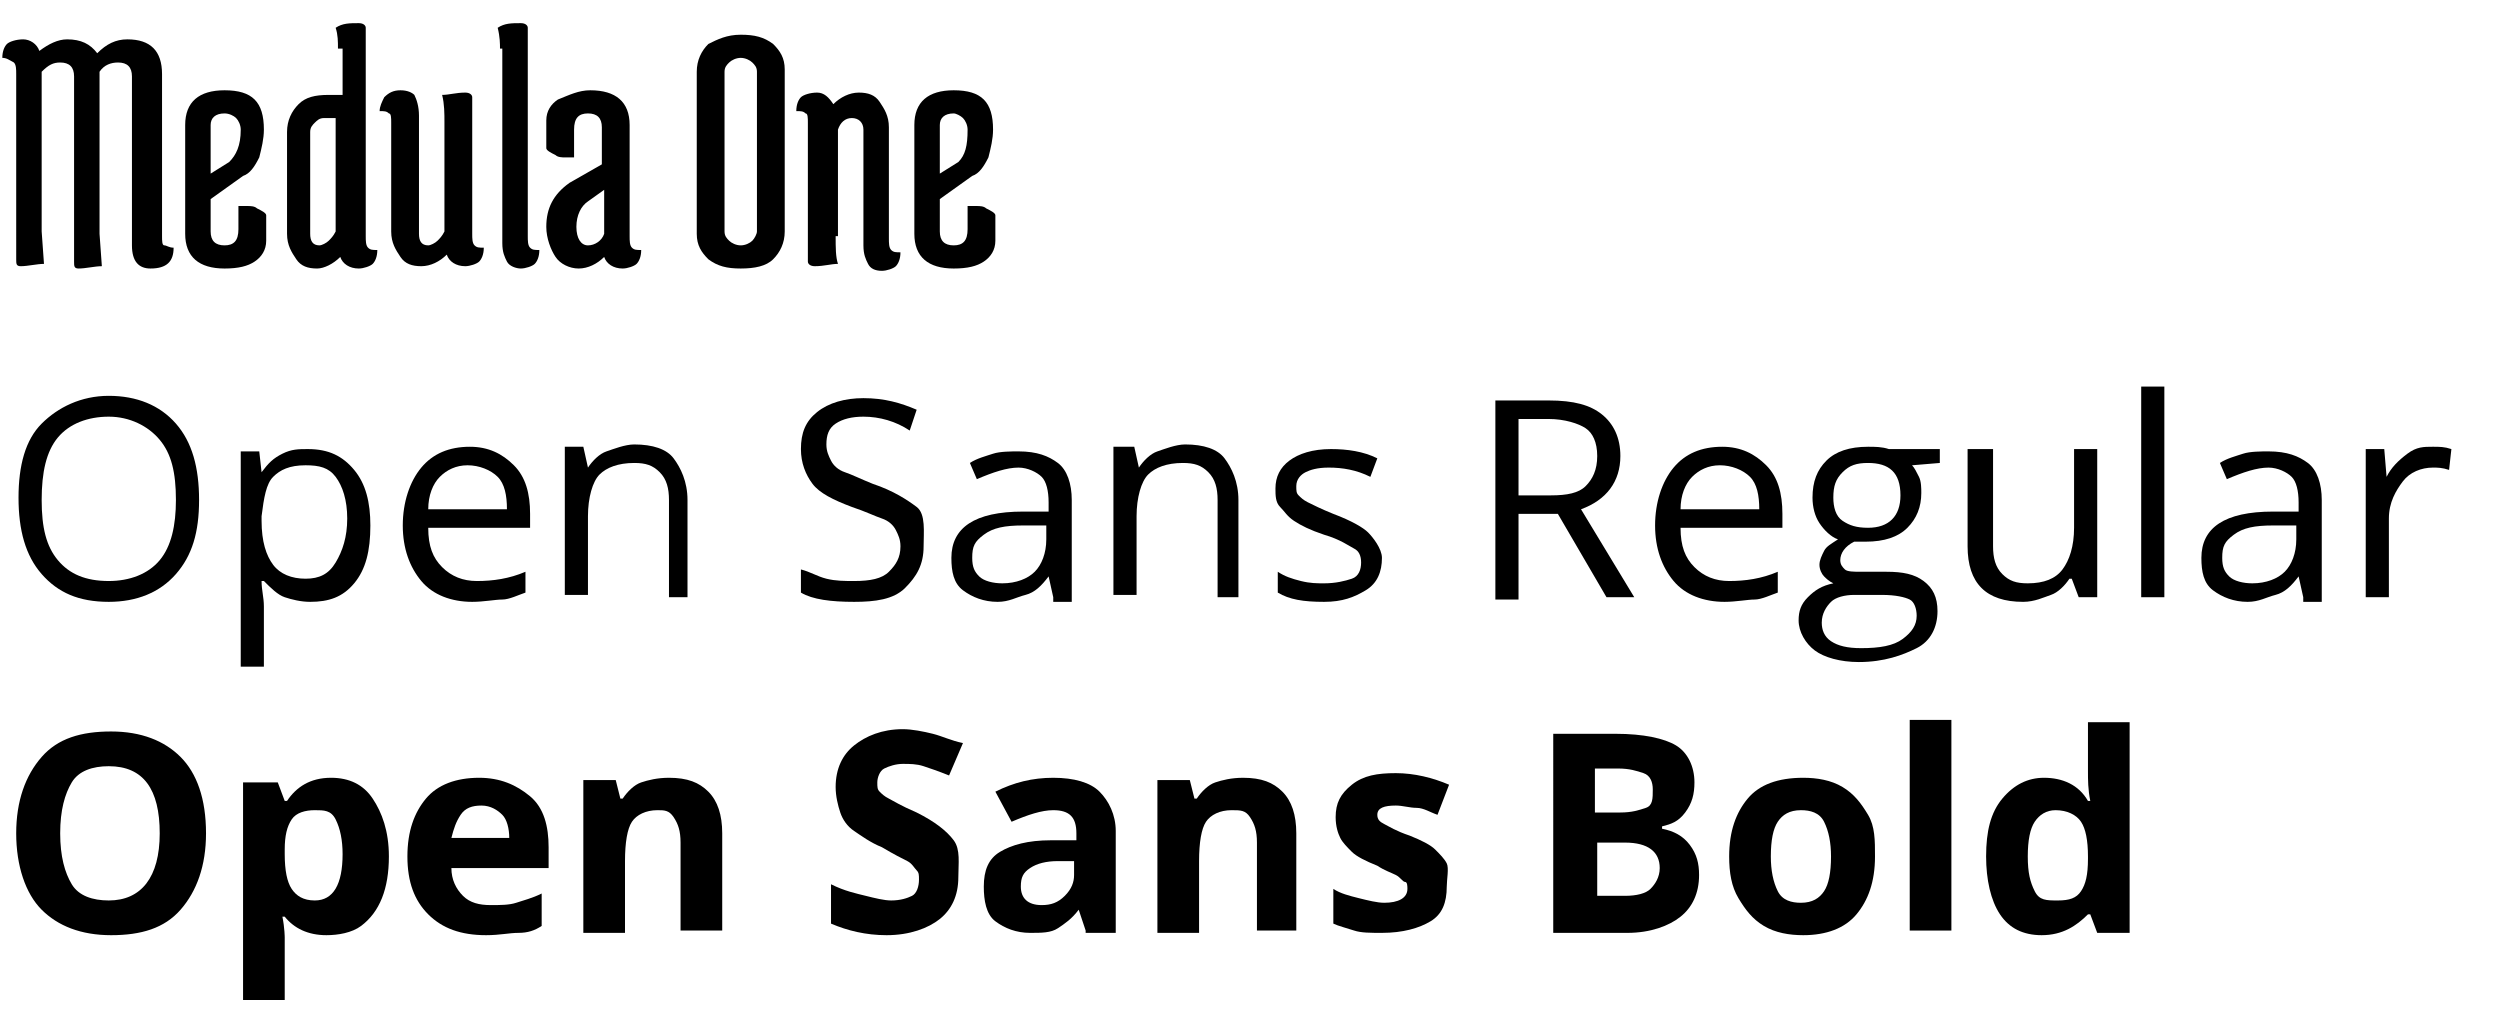 <?xml version="1.0" encoding="utf-8"?>
<!-- Generator: Adobe Illustrator 23.0.1, SVG Export Plug-In . SVG Version: 6.00 Build 0)  -->
<svg version="1.1" id="Livello_1" xmlns="http://www.w3.org/2000/svg" xmlns:xlink="http://www.w3.org/1999/xlink" x="0px" y="0px"
	 viewBox="0 0 108 44.1" style="enable-background:new 0 0 108 44.1;" xml:space="preserve">
<style type="text/css">
	.st0{enable-background:new    ;}
</style>
<g class="st0">
	<path d="M2.6,2.7c-0.3,0-0.5,0.1-0.8,0.4V10l0.1,1.4c-0.3,0-0.7,0.1-1,0.1c-0.2,0-0.2-0.1-0.2-0.3V3.2c0-0.2,0-0.4-0.1-0.5
		C0.4,2.6,0.3,2.5,0.1,2.5c0-0.3,0.1-0.5,0.2-0.6C0.4,1.8,0.7,1.7,1,1.7s0.6,0.2,0.7,0.5c0.4-0.3,0.8-0.5,1.2-0.5
		c0.6,0,1,0.2,1.3,0.6C4.6,1.9,5,1.7,5.5,1.7c1,0,1.5,0.5,1.5,1.5v7c0,0.2,0,0.4,0.1,0.4s0.2,0.1,0.4,0.1c0,0.6-0.3,0.9-1,0.9
		c-0.5,0-0.8-0.3-0.8-1V3.3c0-0.4-0.2-0.6-0.6-0.6c-0.3,0-0.6,0.1-0.8,0.4v7l0.1,1.4c-0.3,0-0.7,0.1-1,0.1c-0.2,0-0.2-0.1-0.2-0.3
		v-8C3.2,2.9,3,2.7,2.6,2.7z"/>
	<path d="M8,10.1V5.4c0-1,0.6-1.5,1.7-1.5c1.2,0,1.7,0.5,1.7,1.7c0,0.4-0.1,0.8-0.2,1.2c-0.2,0.4-0.4,0.7-0.7,0.8l-1.4,1V10
		c0,0.4,0.2,0.6,0.6,0.6s0.6-0.2,0.6-0.7V9.6l0-0.7c0.1,0,0.3,0,0.4,0c0.1,0,0.3,0,0.4,0.1c0.2,0.1,0.4,0.2,0.4,0.3v1.1
		c0,0.4-0.2,0.7-0.5,0.9s-0.7,0.3-1.3,0.3C8.6,11.6,8,11.1,8,10.1z M10.4,5.6c0-0.2-0.1-0.4-0.2-0.5C10.1,5,9.9,4.9,9.7,4.9
		c-0.4,0-0.6,0.2-0.6,0.5v2.1L9.9,7C10.2,6.7,10.4,6.3,10.4,5.6z"/>
	<path d="M14.6,2.1c0-0.3,0-0.6-0.1-0.9c0.3-0.2,0.6-0.2,1-0.2c0.2,0,0.3,0.1,0.3,0.2v9c0,0.2,0,0.4,0.1,0.5
		c0.1,0.1,0.2,0.1,0.4,0.1c0,0.3-0.1,0.5-0.2,0.6c-0.1,0.1-0.4,0.2-0.6,0.2c-0.4,0-0.7-0.2-0.8-0.5c-0.3,0.3-0.7,0.5-1,0.5
		c-0.4,0-0.7-0.1-0.9-0.4c-0.2-0.3-0.4-0.6-0.4-1.1V5.7c0-0.5,0.2-0.9,0.5-1.2c0.3-0.3,0.7-0.4,1.3-0.4h0.6V2.1z M14.6,5.1H14
		c-0.2,0-0.3,0.1-0.4,0.2c-0.1,0.1-0.2,0.2-0.2,0.4v4.4c0,0.3,0.1,0.5,0.4,0.5c0.1,0,0.3-0.1,0.4-0.2c0.1-0.1,0.2-0.2,0.3-0.4V5.1z"
		/>
	<path d="M19.2,5.3c0-0.4,0-0.8-0.1-1.2c0.3,0,0.6-0.1,1-0.1c0.2,0,0.3,0.1,0.3,0.2v5.9c0,0.2,0,0.4,0.1,0.5
		c0.1,0.1,0.2,0.1,0.4,0.1c0,0.3-0.1,0.5-0.2,0.6c-0.1,0.1-0.4,0.2-0.6,0.2c-0.4,0-0.7-0.2-0.8-0.5c-0.3,0.3-0.7,0.5-1.1,0.5
		c-0.4,0-0.7-0.1-0.9-0.4c-0.2-0.3-0.4-0.6-0.4-1.1V5.3c0-0.2,0-0.4-0.1-0.4c-0.1-0.1-0.2-0.1-0.4-0.1c0-0.2,0.1-0.4,0.2-0.6
		C16.8,4,17,3.9,17.3,3.9c0.3,0,0.5,0.1,0.6,0.2C18,4.3,18.1,4.6,18.1,5v5.1c0,0.3,0.1,0.5,0.4,0.5c0.1,0,0.3-0.1,0.4-0.2
		c0.1-0.1,0.2-0.2,0.3-0.4V5.3z"/>
	<path d="M21.6,2.1c0-0.2,0-0.5-0.1-0.9c0.3-0.2,0.6-0.2,1-0.2c0.2,0,0.3,0.1,0.3,0.2v9c0,0.2,0,0.4,0.1,0.5s0.2,0.1,0.4,0.1
		c0,0.3-0.1,0.5-0.2,0.6c-0.1,0.1-0.4,0.2-0.6,0.2s-0.5-0.1-0.6-0.3c-0.1-0.2-0.2-0.4-0.2-0.8V2.1z"/>
	<path d="M25.5,3.9c1.1,0,1.7,0.5,1.7,1.5v4.8c0,0.2,0,0.4,0.1,0.5c0.1,0.1,0.2,0.1,0.4,0.1c0,0.3-0.1,0.5-0.2,0.6
		c-0.1,0.1-0.4,0.2-0.6,0.2c-0.4,0-0.7-0.2-0.8-0.5c-0.3,0.3-0.7,0.5-1.1,0.5c-0.4,0-0.8-0.2-1-0.5s-0.4-0.8-0.4-1.3
		c0-0.8,0.3-1.4,1-1.9l1.4-0.8V5.5c0-0.4-0.2-0.6-0.6-0.6s-0.6,0.2-0.6,0.7v0.5l0,0.7c-0.1,0-0.3,0-0.4,0c-0.1,0-0.3,0-0.4-0.1
		c-0.2-0.1-0.4-0.2-0.4-0.3V5.2c0-0.4,0.2-0.7,0.5-0.9C24.6,4.1,25,3.9,25.5,3.9z M25.4,8.7c-0.3,0.2-0.5,0.6-0.5,1.1
		c0,0.5,0.2,0.8,0.5,0.8s0.6-0.2,0.7-0.5V8.2L25.4,8.7z"/>
	<path d="M30.1,10.1V3.1c0-0.5,0.2-0.9,0.5-1.2C31,1.7,31.4,1.5,32,1.5s1,0.1,1.4,0.4c0.3,0.3,0.5,0.6,0.5,1.1V10
		c0,0.5-0.2,0.9-0.5,1.2c-0.3,0.3-0.8,0.4-1.4,0.4s-1-0.1-1.4-0.4C30.3,10.9,30.1,10.6,30.1,10.1z M31.3,3.1V10
		c0,0.2,0.1,0.3,0.2,0.4c0.1,0.1,0.3,0.2,0.5,0.2s0.4-0.1,0.5-0.2c0.1-0.1,0.2-0.3,0.2-0.4V3.1c0-0.2-0.1-0.3-0.2-0.4
		c-0.1-0.1-0.3-0.2-0.5-0.2s-0.4,0.1-0.5,0.2C31.4,2.8,31.3,2.9,31.3,3.1z"/>
	<path d="M36.1,10.2c0,0.5,0,0.9,0.1,1.2c-0.3,0-0.6,0.1-1,0.1c-0.2,0-0.3-0.1-0.3-0.2V5.3c0-0.2,0-0.4-0.1-0.4
		c-0.1-0.1-0.2-0.1-0.4-0.1c0-0.3,0.1-0.5,0.2-0.6c0.1-0.1,0.4-0.2,0.7-0.2c0.3,0,0.5,0.2,0.7,0.5c0.3-0.3,0.7-0.5,1.1-0.5
		c0.4,0,0.7,0.1,0.9,0.4s0.4,0.6,0.4,1.1v4.8c0,0.2,0,0.4,0.1,0.5c0.1,0.1,0.2,0.1,0.4,0.1c0,0.3-0.1,0.5-0.2,0.6
		c-0.1,0.1-0.4,0.2-0.6,0.2c-0.3,0-0.5-0.1-0.6-0.3c-0.1-0.2-0.2-0.4-0.2-0.8v-5c0-0.3-0.2-0.5-0.5-0.5c-0.3,0-0.5,0.2-0.6,0.5V10.2
		z"/>
	<path d="M39.5,10.1V5.4c0-1,0.6-1.5,1.7-1.5c1.2,0,1.7,0.5,1.7,1.7c0,0.4-0.1,0.8-0.2,1.2c-0.2,0.4-0.4,0.7-0.7,0.8l-1.4,1V10
		c0,0.4,0.2,0.6,0.6,0.6s0.6-0.2,0.6-0.7V9.6l0-0.7c0.1,0,0.3,0,0.4,0c0.1,0,0.3,0,0.4,0.1c0.2,0.1,0.4,0.2,0.4,0.3v1.1
		c0,0.4-0.2,0.7-0.5,0.9s-0.7,0.3-1.3,0.3C40.1,11.6,39.5,11.1,39.5,10.1z M41.8,5.6c0-0.2-0.1-0.4-0.2-0.5
		c-0.1-0.1-0.3-0.2-0.4-0.2c-0.4,0-0.6,0.2-0.6,0.5v2.1L41.4,7C41.7,6.7,41.8,6.3,41.8,5.6z"/>
	<path d="M8.6,21.6c0,1.4-0.3,2.4-1,3.2S5.9,26,4.7,26c-1.3,0-2.2-0.4-2.9-1.2s-1-1.9-1-3.3c0-1.4,0.3-2.5,1-3.2s1.7-1.2,2.9-1.2
		c1.2,0,2.2,0.4,2.9,1.2S8.6,20.2,8.6,21.6z M1.8,21.6c0,1.2,0.2,2,0.7,2.6s1.2,0.9,2.2,0.9c0.9,0,1.7-0.3,2.2-0.9s0.7-1.5,0.7-2.6
		c0-1.2-0.2-2-0.7-2.6S5.6,18,4.7,18c-0.9,0-1.7,0.3-2.2,0.9S1.8,20.4,1.8,21.6z"/>
	<path d="M13.4,26c-0.4,0-0.8-0.1-1.1-0.2s-0.6-0.4-0.9-0.7h-0.1c0,0.4,0.1,0.7,0.1,1.1v2.6h-1v-9.3h0.8l0.1,0.9h0
		c0.3-0.4,0.5-0.6,0.9-0.8s0.7-0.2,1.1-0.2c0.9,0,1.5,0.3,2,0.9s0.7,1.4,0.7,2.4c0,1.1-0.2,1.9-0.7,2.5S14.2,26,13.4,26z M13.2,20.1
		c-0.7,0-1.1,0.2-1.4,0.5s-0.4,0.9-0.5,1.7v0.2c0,0.9,0.2,1.5,0.5,1.9s0.8,0.6,1.4,0.6c0.6,0,1-0.2,1.3-0.7s0.5-1.1,0.5-1.9
		c0-0.8-0.2-1.4-0.5-1.8S13.8,20.1,13.2,20.1z"/>
	<path d="M20.4,26c-0.9,0-1.7-0.3-2.2-0.9s-0.8-1.4-0.8-2.4c0-1,0.3-1.9,0.8-2.5s1.2-0.9,2.1-0.9c0.8,0,1.4,0.3,1.9,0.8
		s0.7,1.2,0.7,2.1v0.6h-4.4c0,0.8,0.2,1.3,0.6,1.7s0.9,0.6,1.5,0.6c0.7,0,1.4-0.1,2.1-0.4v0.9c-0.3,0.1-0.7,0.3-1,0.3
		S20.9,26,20.4,26z M20.2,20.1c-0.5,0-0.9,0.2-1.2,0.5s-0.5,0.8-0.5,1.4h3.4c0-0.6-0.1-1.1-0.4-1.4S20.7,20.1,20.2,20.1z"/>
	<path d="M28.9,25.8v-4.2c0-0.5-0.1-0.9-0.4-1.2s-0.6-0.4-1.1-0.4c-0.7,0-1.2,0.2-1.5,0.5s-0.5,1-0.5,1.8v3.4h-1v-6.4h0.8l0.2,0.9h0
		c0.2-0.3,0.5-0.6,0.8-0.7s0.8-0.3,1.2-0.3c0.8,0,1.4,0.2,1.7,0.6s0.6,1,0.6,1.8v4.2H28.9z"/>
	<path d="M39.9,23.6c0,0.8-0.3,1.3-0.8,1.8S37.8,26,36.9,26c-1,0-1.8-0.1-2.3-0.4v-1c0.4,0.1,0.7,0.3,1.1,0.4s0.8,0.1,1.2,0.1
		c0.7,0,1.2-0.1,1.5-0.4s0.5-0.6,0.5-1.1c0-0.3-0.1-0.5-0.2-0.7s-0.3-0.4-0.6-0.5s-0.7-0.3-1.3-0.5c-0.8-0.3-1.4-0.6-1.7-1
		s-0.5-0.9-0.5-1.5c0-0.7,0.2-1.2,0.7-1.6s1.2-0.6,2-0.6c0.9,0,1.6,0.2,2.3,0.5l-0.3,0.9C38.7,18.2,38,18,37.3,18
		c-0.5,0-0.9,0.1-1.2,0.3s-0.4,0.5-0.4,0.9c0,0.3,0.1,0.5,0.2,0.7s0.3,0.4,0.6,0.5s0.7,0.3,1.2,0.5c0.9,0.3,1.5,0.7,1.9,1
		S39.9,23,39.9,23.6z"/>
	<path d="M45.5,25.8l-0.2-0.9h0c-0.3,0.4-0.6,0.7-1,0.8S43.6,26,43.1,26c-0.6,0-1.1-0.2-1.5-0.5s-0.5-0.8-0.5-1.4c0-1.3,1-2,3.1-2
		l1.1,0v-0.4c0-0.5-0.1-0.9-0.3-1.1s-0.6-0.4-1-0.4c-0.5,0-1.1,0.2-1.8,0.5l-0.3-0.7c0.3-0.2,0.7-0.3,1-0.4s0.8-0.1,1.1-0.1
		c0.8,0,1.3,0.2,1.7,0.5s0.6,0.9,0.6,1.6v4.4H45.5z M43.3,25.2c0.6,0,1.1-0.2,1.4-0.5s0.5-0.8,0.5-1.4v-0.6l-1,0
		c-0.8,0-1.3,0.1-1.7,0.4s-0.5,0.5-0.5,1c0,0.4,0.1,0.6,0.3,0.8S42.9,25.2,43.3,25.2z"/>
	<path d="M52.6,25.8v-4.2c0-0.5-0.1-0.9-0.4-1.2s-0.6-0.4-1.1-0.4c-0.7,0-1.2,0.2-1.5,0.5s-0.5,1-0.5,1.8v3.4h-1v-6.4H49l0.2,0.9h0
		c0.2-0.3,0.5-0.6,0.8-0.7s0.8-0.3,1.2-0.3c0.8,0,1.4,0.2,1.7,0.6s0.6,1,0.6,1.8v4.2H52.6z"/>
	<path d="M59.7,24.1c0,0.6-0.2,1.1-0.7,1.4S58,26,57.2,26c-0.9,0-1.5-0.1-2-0.4v-0.9c0.3,0.2,0.6,0.3,1,0.4s0.7,0.1,1,0.1
		c0.5,0,0.9-0.1,1.2-0.2s0.4-0.4,0.4-0.7c0-0.3-0.1-0.5-0.3-0.6s-0.6-0.4-1.3-0.6c-0.6-0.2-1-0.4-1.3-0.6s-0.4-0.4-0.6-0.6
		s-0.2-0.5-0.2-0.8c0-0.5,0.2-0.9,0.6-1.2s1-0.5,1.8-0.5c0.7,0,1.4,0.1,2,0.4l-0.3,0.8c-0.6-0.3-1.2-0.4-1.8-0.4
		c-0.5,0-0.8,0.1-1,0.2s-0.4,0.3-0.4,0.6c0,0.2,0,0.3,0.1,0.4s0.2,0.2,0.4,0.3s0.6,0.3,1.1,0.5c0.8,0.3,1.3,0.6,1.5,0.8
		S59.7,23.7,59.7,24.1z"/>
	<path d="M65.6,22.3v3.6h-1v-8.6h2.3c1.1,0,1.8,0.2,2.3,0.6s0.8,1,0.8,1.8c0,1.1-0.6,1.9-1.7,2.3l2.3,3.8h-1.2l-2.1-3.6H65.6z
		 M65.6,21.4h1.4c0.7,0,1.2-0.1,1.5-0.4s0.5-0.7,0.5-1.3c0-0.6-0.2-1-0.5-1.2s-0.9-0.4-1.6-0.4h-1.3V21.4z"/>
	<path d="M74.5,26c-0.9,0-1.7-0.3-2.2-0.9s-0.8-1.4-0.8-2.4c0-1,0.3-1.9,0.8-2.5s1.2-0.9,2.1-0.9c0.8,0,1.4,0.3,1.9,0.8
		s0.7,1.2,0.7,2.1v0.6h-4.4c0,0.8,0.2,1.3,0.6,1.7s0.9,0.6,1.5,0.6c0.7,0,1.4-0.1,2.1-0.4v0.9c-0.3,0.1-0.7,0.3-1,0.3S75,26,74.5,26
		z M74.3,20.1c-0.5,0-0.9,0.2-1.2,0.5s-0.5,0.8-0.5,1.4h3.4c0-0.6-0.1-1.1-0.4-1.4S74.8,20.1,74.3,20.1z"/>
	<path d="M83.8,19.4V20l-1.2,0.1c0.1,0.1,0.2,0.3,0.3,0.5s0.1,0.5,0.1,0.7c0,0.6-0.2,1.1-0.6,1.5s-1,0.6-1.8,0.6c-0.2,0-0.4,0-0.5,0
		c-0.4,0.2-0.6,0.5-0.6,0.8c0,0.2,0.1,0.3,0.2,0.4s0.4,0.1,0.7,0.1h1.1c0.7,0,1.2,0.1,1.6,0.4s0.6,0.7,0.6,1.3
		c0,0.7-0.3,1.3-0.9,1.6s-1.4,0.6-2.5,0.6c-0.8,0-1.5-0.2-1.9-0.5s-0.7-0.8-0.7-1.3c0-0.4,0.1-0.7,0.4-1s0.6-0.5,1.1-0.6
		c-0.2-0.1-0.3-0.2-0.4-0.3s-0.2-0.3-0.2-0.5c0-0.2,0.1-0.4,0.2-0.6s0.3-0.3,0.6-0.5c-0.3-0.1-0.6-0.4-0.8-0.7s-0.3-0.7-0.3-1.1
		c0-0.7,0.2-1.2,0.6-1.6s1-0.6,1.8-0.6c0.3,0,0.6,0,0.9,0.1H83.8z M78.7,26.9c0,0.3,0.1,0.6,0.4,0.8s0.7,0.3,1.3,0.3
		c0.8,0,1.4-0.1,1.8-0.4s0.6-0.6,0.6-1c0-0.3-0.1-0.6-0.3-0.7s-0.6-0.2-1.2-0.2h-1.2c-0.4,0-0.8,0.1-1,0.3S78.7,26.5,78.7,26.9z
		 M79.2,21.5c0,0.4,0.1,0.8,0.4,1s0.6,0.3,1.1,0.3c0.9,0,1.4-0.5,1.4-1.4c0-1-0.5-1.4-1.4-1.4c-0.5,0-0.8,0.1-1.1,0.4
		S79.2,21,79.2,21.5z"/>
	<path d="M86.1,19.4v4.2c0,0.5,0.1,0.9,0.4,1.2s0.6,0.4,1.1,0.4c0.7,0,1.2-0.2,1.5-0.6s0.5-1,0.5-1.8v-3.4h1v6.4h-0.8L89.5,25h-0.1
		c-0.2,0.3-0.5,0.6-0.8,0.7S87.9,26,87.4,26c-0.8,0-1.4-0.2-1.8-0.6s-0.6-1-0.6-1.8v-4.2H86.1z"/>
	<path d="M93.5,25.8h-1v-9.1h1V25.8z"/>
	<path d="M99.5,25.8l-0.2-0.9h0c-0.3,0.4-0.6,0.7-1,0.8S97.6,26,97.1,26c-0.6,0-1.1-0.2-1.5-0.5s-0.5-0.8-0.5-1.4c0-1.3,1-2,3.1-2
		l1.1,0v-0.4c0-0.5-0.1-0.9-0.3-1.1s-0.6-0.4-1-0.4c-0.5,0-1.1,0.2-1.8,0.5l-0.3-0.7c0.3-0.2,0.7-0.3,1-0.4s0.8-0.1,1.1-0.1
		c0.8,0,1.3,0.2,1.7,0.5s0.6,0.9,0.6,1.6v4.4H99.5z M97.3,25.2c0.6,0,1.1-0.2,1.4-0.5s0.5-0.8,0.5-1.4v-0.6l-1,0
		c-0.8,0-1.3,0.1-1.7,0.4s-0.5,0.5-0.5,1c0,0.4,0.1,0.6,0.3,0.8S96.9,25.2,97.3,25.2z"/>
	<path d="M105.1,19.3c0.3,0,0.5,0,0.8,0.1l-0.1,0.9c-0.3-0.1-0.5-0.1-0.7-0.1c-0.5,0-1,0.2-1.3,0.6s-0.6,0.9-0.6,1.6v3.4h-1v-6.4
		h0.8l0.1,1.2h0c0.2-0.4,0.5-0.7,0.9-1S104.7,19.3,105.1,19.3z"/>
	<path d="M8.9,36c0,1.4-0.4,2.5-1.1,3.3s-1.7,1.1-3,1.1s-2.3-0.4-3-1.1s-1.1-1.9-1.1-3.3s0.4-2.5,1.1-3.3c0.7-0.8,1.7-1.1,3-1.1
		s2.3,0.4,3,1.1C8.5,33.4,8.9,34.5,8.9,36z M2.6,36c0,1,0.2,1.7,0.5,2.2s0.9,0.7,1.6,0.7c1.4,0,2.2-1,2.2-2.9c0-1.9-0.7-2.9-2.2-2.9
		c-0.7,0-1.3,0.2-1.6,0.7S2.6,35,2.6,36z"/>
	<path d="M14.1,40.4c-0.8,0-1.4-0.3-1.8-0.8h-0.1c0.1,0.5,0.1,0.9,0.1,0.9v2.7h-1.8v-9.4h1.5l0.3,0.8h0.1c0.4-0.6,1-1,1.9-1
		c0.8,0,1.4,0.3,1.8,0.9s0.7,1.4,0.7,2.5c0,0.7-0.1,1.3-0.3,1.8s-0.5,0.9-0.9,1.2S14.6,40.4,14.1,40.4z M13.6,35
		c-0.4,0-0.8,0.1-1,0.4s-0.3,0.7-0.3,1.3v0.2c0,0.7,0.1,1.2,0.3,1.5s0.5,0.5,1,0.5c0.8,0,1.2-0.7,1.2-2c0-0.6-0.1-1.1-0.3-1.5
		S14,35,13.6,35z"/>
	<path d="M21,40.4c-1.1,0-1.9-0.3-2.5-0.9s-0.9-1.4-0.9-2.5c0-1.1,0.3-1.9,0.8-2.5s1.3-0.9,2.3-0.9c0.9,0,1.6,0.3,2.2,0.8
		s0.8,1.3,0.8,2.2v0.9h-4.2c0,0.5,0.2,0.9,0.5,1.2s0.7,0.4,1.2,0.4c0.4,0,0.8,0,1.1-0.1s0.7-0.2,1.1-0.4v1.4c-0.3,0.2-0.6,0.3-1,0.3
		S21.6,40.4,21,40.4z M20.8,34.8c-0.4,0-0.7,0.1-0.9,0.4s-0.3,0.6-0.4,1H22c0-0.4-0.1-0.8-0.3-1S21.2,34.8,20.8,34.8z"/>
	<path d="M31.2,40.2h-1.8v-3.8c0-0.5-0.1-0.8-0.3-1.1S28.7,35,28.4,35c-0.5,0-0.9,0.2-1.1,0.5S27,36.4,27,37.2v3.1h-1.8v-6.6h1.4
		l0.2,0.8h0.1c0.2-0.3,0.5-0.6,0.8-0.7s0.7-0.2,1.2-0.2c0.8,0,1.3,0.2,1.7,0.6s0.6,1,0.6,1.8V40.2z"/>
	<path d="M41.4,37.9c0,0.8-0.3,1.4-0.8,1.8s-1.3,0.7-2.3,0.7c-0.9,0-1.7-0.2-2.4-0.5v-1.7c0.6,0.3,1.1,0.4,1.5,0.5s0.8,0.2,1.1,0.2
		c0.4,0,0.7-0.1,0.9-0.2s0.3-0.4,0.3-0.7c0-0.2,0-0.3-0.1-0.4s-0.2-0.3-0.4-0.4s-0.6-0.3-1.1-0.6c-0.5-0.2-0.9-0.5-1.2-0.7
		s-0.5-0.5-0.6-0.8s-0.2-0.7-0.2-1.1c0-0.8,0.3-1.4,0.8-1.8c0.5-0.4,1.2-0.7,2.1-0.7c0.4,0,0.9,0.1,1.3,0.2s0.8,0.3,1.3,0.4
		l-0.6,1.4c-0.5-0.2-0.8-0.3-1.1-0.4s-0.6-0.1-0.9-0.1c-0.3,0-0.6,0.1-0.8,0.2s-0.3,0.4-0.3,0.6c0,0.2,0,0.3,0.1,0.4
		s0.2,0.2,0.4,0.3s0.5,0.3,1.2,0.6c0.8,0.4,1.3,0.8,1.6,1.2S41.4,37.3,41.4,37.9z"/>
	<path d="M46.9,40.2l-0.3-0.9h0c-0.3,0.4-0.6,0.6-0.9,0.8s-0.7,0.2-1.2,0.2c-0.6,0-1.1-0.2-1.5-0.5s-0.5-0.9-0.5-1.5
		c0-0.7,0.2-1.2,0.7-1.5s1.2-0.5,2.2-0.5l1.1,0v-0.3c0-0.7-0.3-1-1-1c-0.5,0-1.1,0.2-1.8,0.5L43,34.2c0.8-0.4,1.6-0.6,2.5-0.6
		c0.9,0,1.6,0.2,2,0.6s0.7,1,0.7,1.7v4.4H46.9z M46.4,37.2l-0.7,0c-0.5,0-0.9,0.1-1.2,0.3s-0.4,0.4-0.4,0.8c0,0.5,0.3,0.8,0.9,0.8
		c0.4,0,0.7-0.1,1-0.4s0.4-0.6,0.4-0.9V37.2z"/>
	<path d="M56.1,40.2h-1.8v-3.8c0-0.5-0.1-0.8-0.3-1.1S53.6,35,53.2,35c-0.5,0-0.9,0.2-1.1,0.5s-0.3,0.9-0.3,1.7v3.1H50v-6.6h1.4
		l0.2,0.8h0.1c0.2-0.3,0.5-0.6,0.8-0.7s0.7-0.2,1.2-0.2c0.8,0,1.3,0.2,1.7,0.6s0.6,1,0.6,1.8V40.2z"/>
	<path d="M62.5,38.3c0,0.7-0.2,1.2-0.7,1.5s-1.2,0.5-2.1,0.5c-0.5,0-0.9,0-1.2-0.1s-0.7-0.2-0.9-0.3v-1.5c0.3,0.2,0.7,0.3,1.1,0.4
		s0.8,0.2,1.1,0.2c0.6,0,1-0.2,1-0.6c0-0.1,0-0.3-0.1-0.3s-0.2-0.2-0.4-0.3s-0.5-0.2-0.8-0.4c-0.5-0.2-0.9-0.4-1.1-0.6
		s-0.4-0.4-0.5-0.6s-0.2-0.5-0.2-0.9c0-0.6,0.2-1,0.7-1.4s1.1-0.5,1.9-0.5c0.8,0,1.6,0.2,2.3,0.5l-0.5,1.3c-0.3-0.1-0.6-0.3-0.9-0.3
		s-0.6-0.1-0.9-0.1c-0.5,0-0.8,0.1-0.8,0.4c0,0.2,0.1,0.3,0.3,0.4s0.5,0.3,1.1,0.5c0.5,0.2,0.9,0.4,1.1,0.6s0.4,0.4,0.5,0.6
		S62.5,38,62.5,38.3z"/>
	<path d="M67.1,31.7h2.7c1.2,0,2.1,0.2,2.6,0.5c0.5,0.3,0.8,0.9,0.8,1.6c0,0.5-0.1,0.9-0.4,1.3s-0.6,0.5-1,0.6v0.1
		c0.5,0.1,0.9,0.3,1.2,0.7s0.4,0.8,0.4,1.3c0,0.8-0.3,1.4-0.8,1.8s-1.3,0.7-2.3,0.7h-3.2V31.7z M69,35.1H70c0.5,0,0.8-0.1,1.1-0.2
		s0.3-0.4,0.3-0.8c0-0.3-0.1-0.6-0.4-0.7s-0.6-0.2-1.1-0.2h-1V35.1z M69,36.5v2.2h1.2c0.5,0,0.9-0.1,1.1-0.3s0.4-0.5,0.4-0.9
		c0-0.7-0.5-1.1-1.5-1.1H69z"/>
	<path d="M81,37c0,1.1-0.3,1.9-0.8,2.5s-1.3,0.9-2.3,0.9c-0.6,0-1.2-0.1-1.7-0.4s-0.8-0.7-1.1-1.2s-0.4-1.1-0.4-1.8
		c0-1.1,0.3-1.9,0.8-2.5s1.3-0.9,2.4-0.9c0.6,0,1.2,0.1,1.7,0.4s0.8,0.7,1.1,1.2S81,36.3,81,37z M76.5,37c0,0.6,0.1,1.1,0.3,1.5
		s0.6,0.5,1,0.5c0.5,0,0.8-0.2,1-0.5s0.3-0.8,0.3-1.5c0-0.6-0.1-1.1-0.3-1.5s-0.6-0.5-1-0.5c-0.5,0-0.8,0.2-1,0.5S76.5,36.3,76.5,37
		z"/>
	<path d="M84.3,40.2h-1.8v-9.1h1.8V40.2z"/>
	<path d="M88.2,40.4c-0.8,0-1.4-0.3-1.8-0.9S85.8,38,85.8,37c0-1.1,0.2-1.9,0.7-2.5s1.1-0.9,1.8-0.9c0.8,0,1.5,0.3,1.9,1h0.1
		c-0.1-0.5-0.1-0.9-0.1-1.3v-2.1h1.8v9.1h-1.4l-0.3-0.8h-0.1C89.7,40,89.1,40.4,88.2,40.4z M88.9,38.9c0.5,0,0.8-0.1,1-0.4
		s0.3-0.7,0.3-1.4V37c0-0.7-0.1-1.2-0.3-1.5S89.3,35,88.8,35c-0.4,0-0.7,0.2-0.9,0.5s-0.3,0.8-0.3,1.5s0.1,1.1,0.3,1.5
		S88.4,38.9,88.9,38.9z"/>
</g>
</svg>

